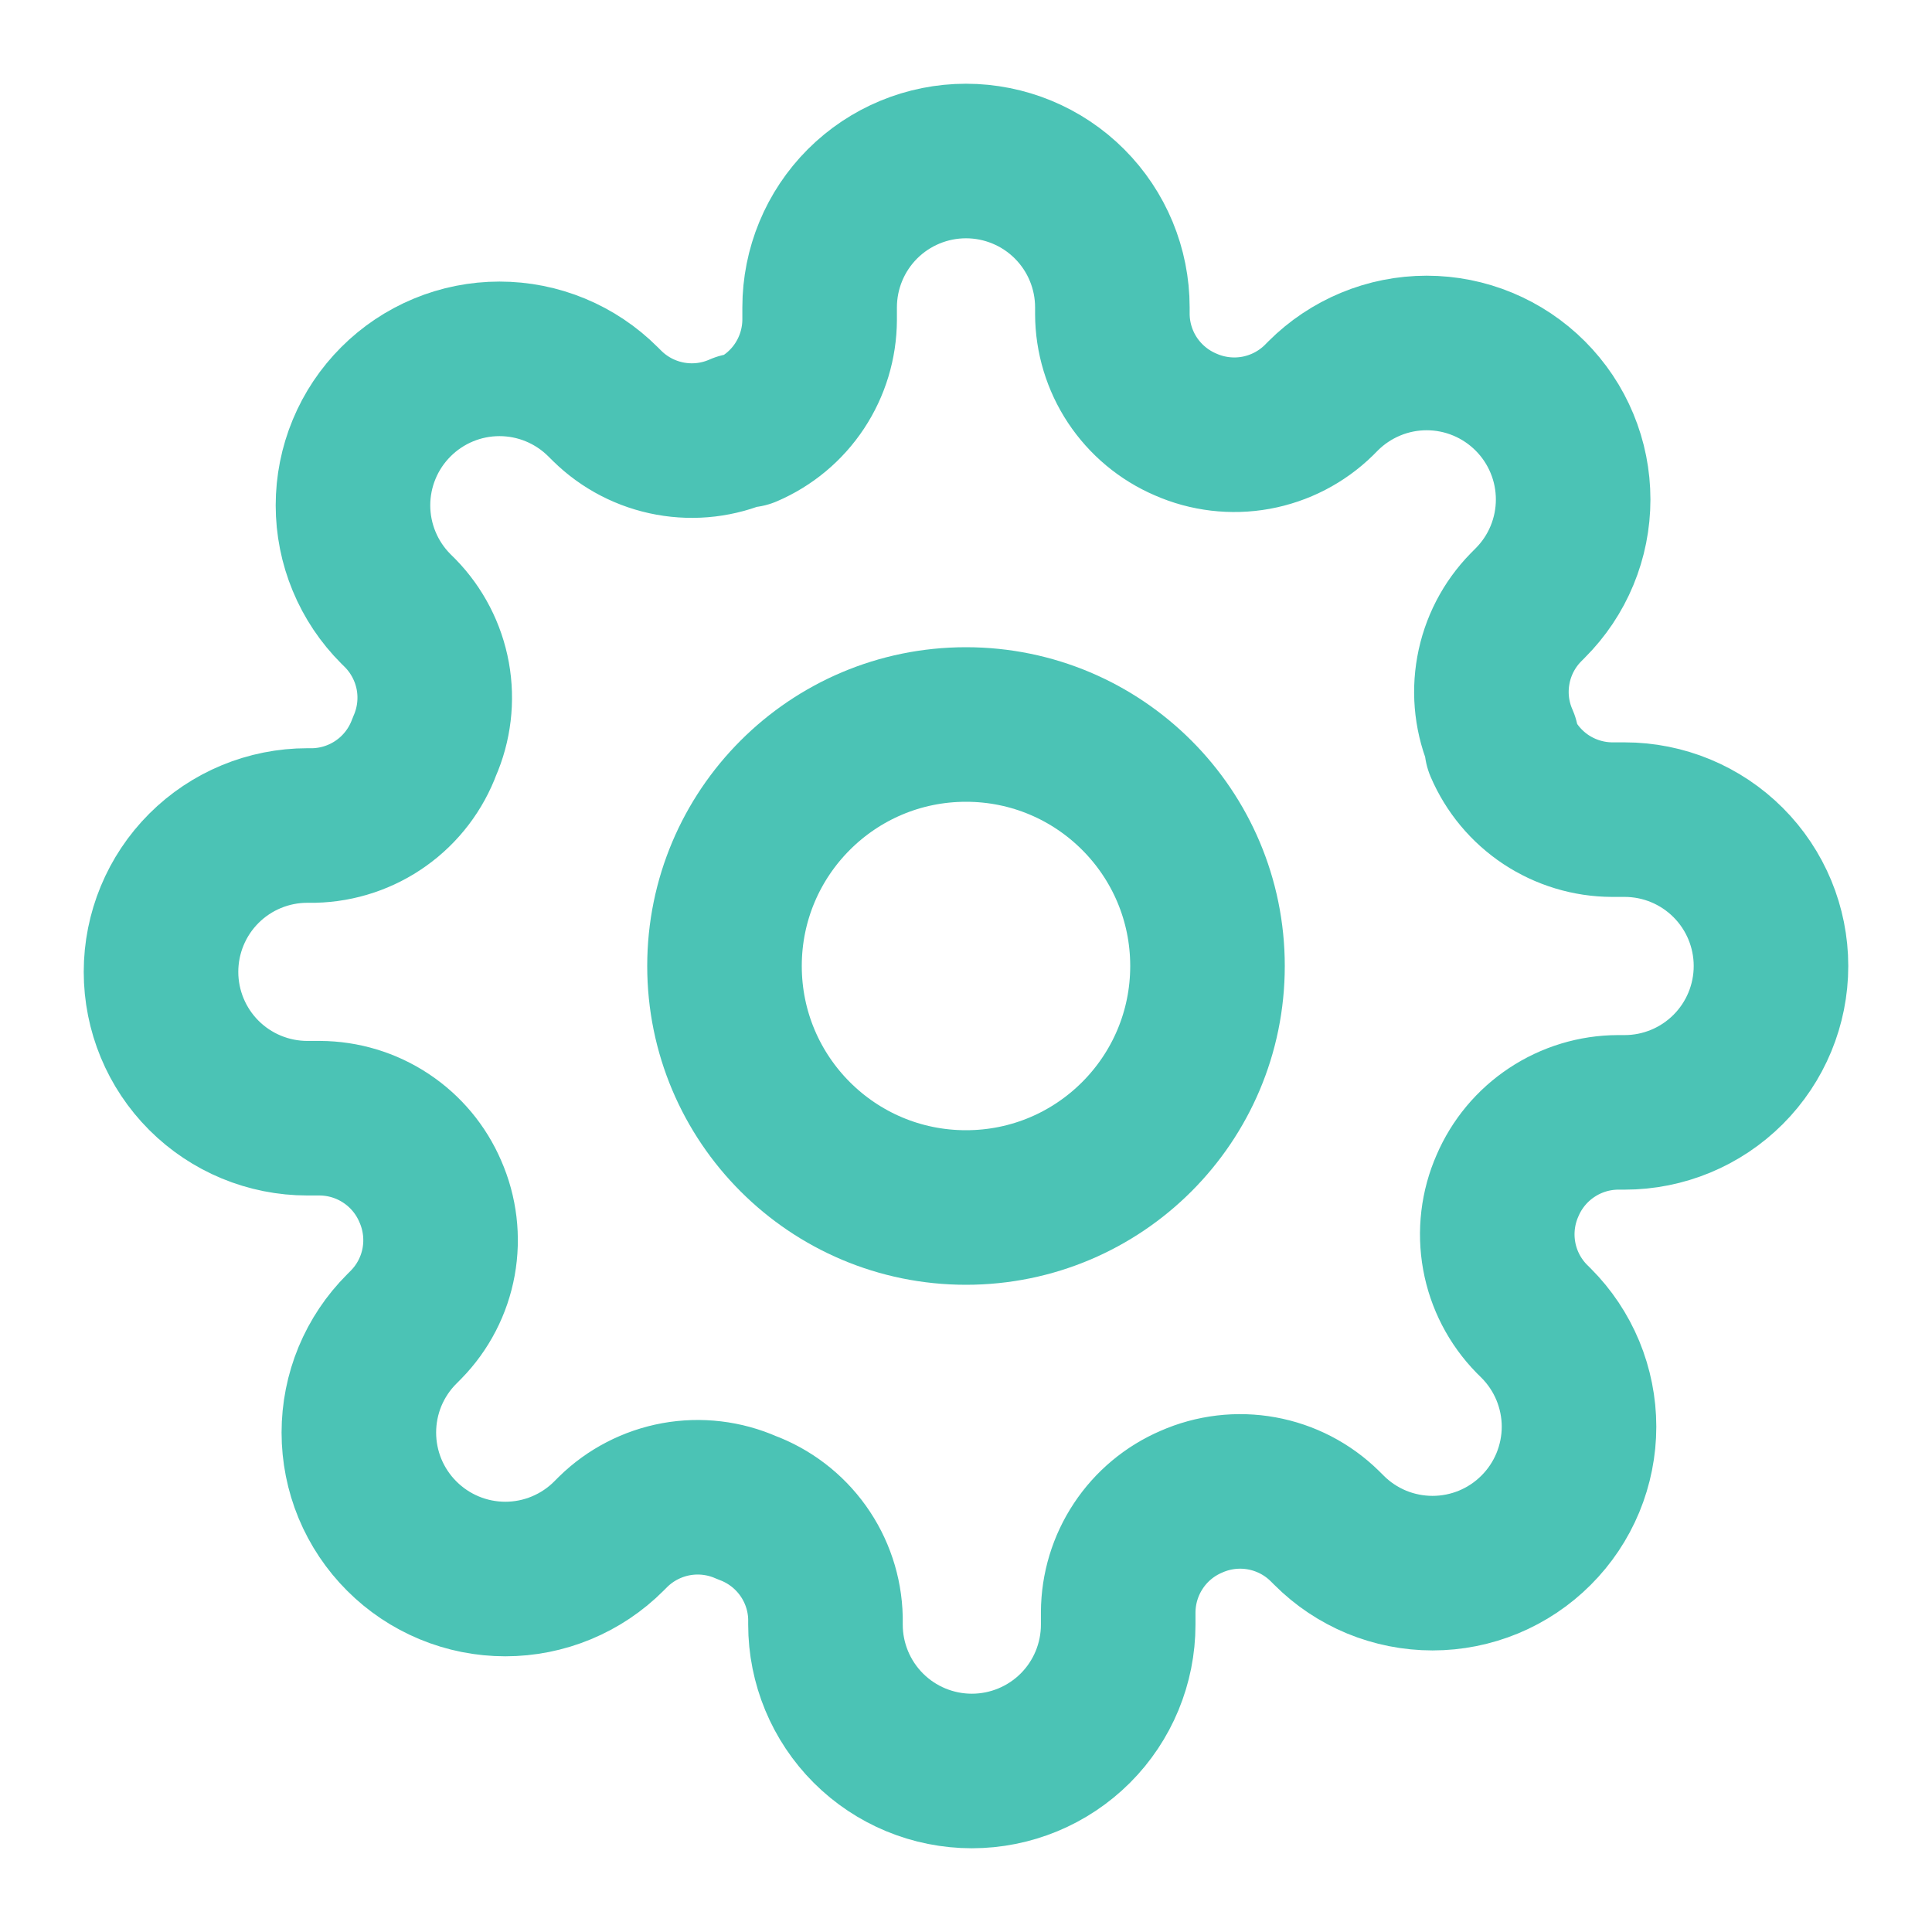<?xml version="1.0" encoding="UTF-8"?> <svg xmlns="http://www.w3.org/2000/svg" width="50" height="50" viewBox="0 0 50 50" fill="none"><path d="M25 31.25C28.452 31.25 31.25 28.452 31.25 25C31.25 21.548 28.452 18.75 25 18.75C21.548 18.75 18.75 21.548 18.75 25C18.75 28.452 21.548 31.25 25 31.25Z" stroke="#4BC3B5" stroke-width="4" stroke-linecap="round" stroke-linejoin="round"></path><path d="M39.015 30.682C38.763 31.253 38.688 31.887 38.799 32.501C38.91 33.116 39.203 33.682 39.64 34.129L39.754 34.242C40.106 34.594 40.385 35.012 40.576 35.472C40.766 35.932 40.865 36.425 40.865 36.922C40.865 37.42 40.766 37.913 40.576 38.373C40.385 38.833 40.106 39.251 39.754 39.602C39.402 39.955 38.984 40.234 38.524 40.425C38.064 40.615 37.572 40.713 37.074 40.713C36.576 40.713 36.083 40.615 35.623 40.425C35.163 40.234 34.746 39.955 34.394 39.602L34.28 39.489C33.834 39.052 33.267 38.759 32.653 38.648C32.038 38.536 31.404 38.612 30.833 38.864C30.273 39.104 29.795 39.502 29.459 40.011C29.122 40.519 28.942 41.114 28.939 41.724V42.045C28.939 43.05 28.54 44.014 27.83 44.724C27.119 45.434 26.156 45.833 25.151 45.833C24.147 45.833 23.183 45.434 22.473 44.724C21.763 44.014 21.363 43.05 21.363 42.045V41.875C21.349 41.248 21.146 40.64 20.781 40.13C20.416 39.62 19.907 39.232 19.318 39.015C18.747 38.763 18.113 38.688 17.499 38.799C16.884 38.911 16.317 39.204 15.871 39.64L15.757 39.754C15.406 40.106 14.988 40.385 14.528 40.576C14.068 40.767 13.575 40.865 13.078 40.865C12.58 40.865 12.087 40.767 11.627 40.576C11.167 40.385 10.749 40.106 10.398 39.754C10.045 39.402 9.766 38.984 9.575 38.525C9.385 38.065 9.287 37.572 9.287 37.074C9.287 36.576 9.385 36.083 9.575 35.623C9.766 35.164 10.045 34.746 10.398 34.394L10.511 34.28C10.948 33.834 11.241 33.267 11.352 32.653C11.463 32.038 11.388 31.405 11.136 30.833C10.896 30.273 10.498 29.796 9.989 29.459C9.481 29.122 8.886 28.942 8.276 28.939H7.954C6.95 28.939 5.986 28.54 5.276 27.83C4.566 27.12 4.167 26.156 4.167 25.152C4.167 24.147 4.566 23.183 5.276 22.473C5.986 21.763 6.95 21.364 7.954 21.364H8.125C8.752 21.349 9.36 21.146 9.87 20.781C10.38 20.417 10.768 19.907 10.985 19.318C11.237 18.747 11.312 18.113 11.201 17.499C11.089 16.885 10.796 16.318 10.36 15.871L10.246 15.758C9.894 15.406 9.614 14.988 9.424 14.528C9.233 14.068 9.135 13.575 9.135 13.078C9.135 12.58 9.233 12.087 9.424 11.627C9.614 11.167 9.894 10.75 10.246 10.398C10.598 10.046 11.016 9.766 11.475 9.576C11.935 9.385 12.428 9.287 12.926 9.287C13.424 9.287 13.917 9.385 14.377 9.576C14.836 9.766 15.254 10.046 15.606 10.398L15.72 10.511C16.166 10.948 16.733 11.241 17.347 11.352C17.962 11.464 18.595 11.389 19.166 11.136H19.318C19.878 10.896 20.356 10.498 20.692 9.99C21.029 9.481 21.209 8.886 21.212 8.277V7.955C21.212 6.95 21.611 5.987 22.321 5.276C23.032 4.566 23.995 4.167 25 4.167C26.004 4.167 26.968 4.566 27.678 5.276C28.389 5.987 28.788 6.95 28.788 7.955V8.125C28.79 8.735 28.971 9.33 29.307 9.838C29.644 10.346 30.122 10.745 30.682 10.985C31.253 11.237 31.887 11.312 32.501 11.201C33.115 11.089 33.682 10.797 34.129 10.36L34.242 10.246C34.594 9.894 35.012 9.615 35.472 9.424C35.931 9.233 36.424 9.135 36.922 9.135C37.42 9.135 37.913 9.233 38.373 9.424C38.833 9.615 39.25 9.894 39.602 10.246C39.954 10.598 40.234 11.016 40.424 11.476C40.615 11.935 40.713 12.428 40.713 12.926C40.713 13.424 40.615 13.917 40.424 14.377C40.234 14.837 39.954 15.254 39.602 15.606L39.489 15.72C39.052 16.166 38.759 16.733 38.648 17.348C38.536 17.962 38.611 18.596 38.864 19.167V19.318C39.104 19.878 39.502 20.356 40.01 20.693C40.518 21.029 41.114 21.21 41.723 21.212H42.045C43.05 21.212 44.013 21.611 44.724 22.322C45.434 23.032 45.833 23.995 45.833 25C45.833 26.005 45.434 26.968 44.724 27.678C44.013 28.389 43.05 28.788 42.045 28.788H41.875C41.265 28.79 40.67 28.971 40.162 29.308C39.654 29.644 39.255 30.122 39.015 30.682Z" stroke="#4BC3B5" stroke-width="4" stroke-linecap="round" stroke-linejoin="round"></path></svg> 